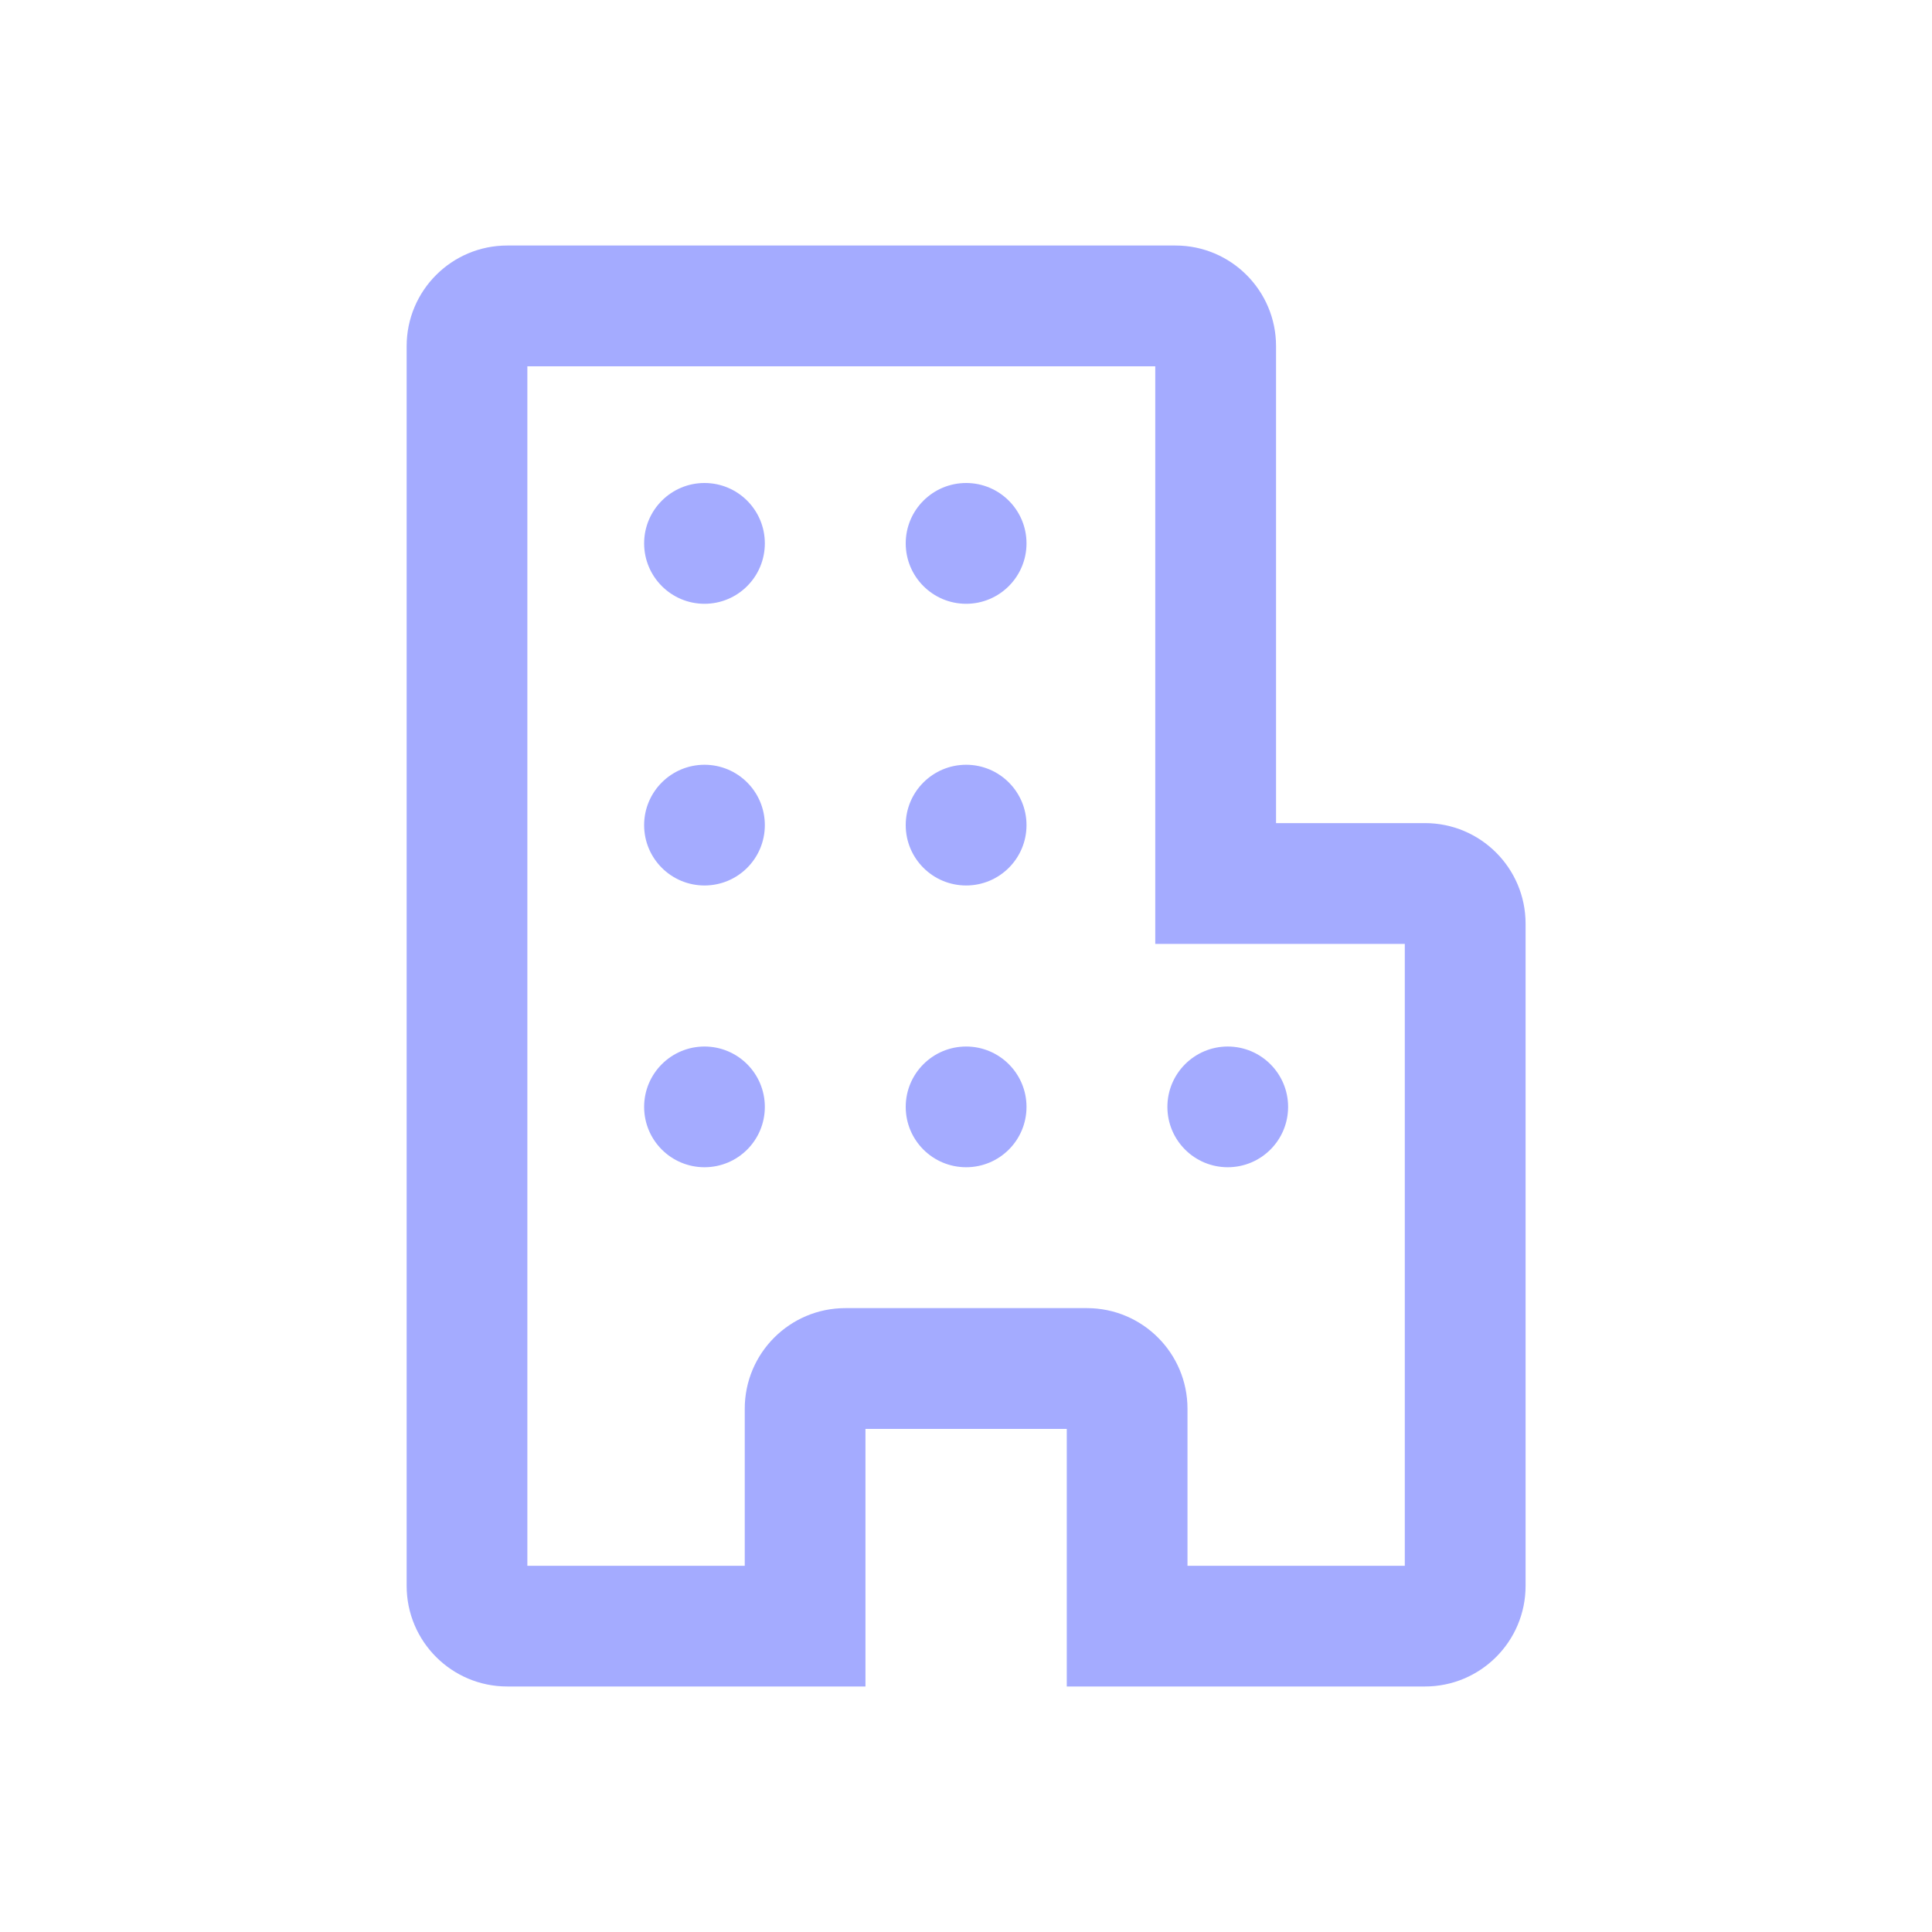 <svg width="25" height="25" viewBox="0 0 25 25" fill="none" xmlns="http://www.w3.org/2000/svg">
<path d="M9.897 7.031C9.897 7.463 9.548 7.813 9.116 7.813C8.685 7.813 8.335 7.463 8.335 7.031C8.335 6.6 8.685 6.25 9.116 6.25C9.548 6.25 9.897 6.6 9.897 7.031Z" fill="#A4ABFF"/>
<path d="M9.116 11.458C9.548 11.458 9.897 11.109 9.897 10.677C9.897 10.246 9.548 9.896 9.116 9.896C8.685 9.896 8.335 10.246 8.335 10.677C8.335 11.109 8.685 11.458 9.116 11.458Z" fill="#A4ABFF"/>
<path d="M9.116 15.104C9.548 15.104 9.897 14.755 9.897 14.323C9.897 13.892 9.548 13.542 9.116 13.542C8.685 13.542 8.335 13.892 8.335 14.323C8.335 14.755 8.685 15.104 9.116 15.104Z" fill="#A4ABFF"/>
<path d="M12.502 15.104C12.933 15.104 13.283 14.755 13.283 14.323C13.283 13.892 12.933 13.542 12.502 13.542C12.07 13.542 11.72 13.892 11.72 14.323C11.72 14.755 12.07 15.104 12.502 15.104Z" fill="#A4ABFF"/>
<path d="M13.283 10.677C13.283 11.109 12.933 11.458 12.502 11.458C12.07 11.458 11.72 11.109 11.72 10.677C11.72 10.246 12.07 9.896 12.502 9.896C12.933 9.896 13.283 10.246 13.283 10.677Z" fill="#A4ABFF"/>
<path d="M12.502 7.813C12.933 7.813 13.283 7.463 13.283 7.031C13.283 6.6 12.933 6.25 12.502 6.25C12.07 6.25 11.72 6.6 11.72 7.031C11.72 7.463 12.07 7.813 12.502 7.813Z" fill="#A4ABFF"/>
<path d="M16.668 14.323C16.668 14.755 16.318 15.104 15.887 15.104C15.456 15.104 15.106 14.755 15.106 14.323C15.106 13.892 15.456 13.542 15.887 13.542C16.318 13.542 16.668 13.892 16.668 14.323Z" fill="#A4ABFF"/>
<path fill-rule="evenodd" clip-rule="evenodd" d="M6.564 3.177C5.845 3.177 5.262 3.76 5.262 4.479V20.521C5.262 21.24 5.845 21.823 6.564 21.823L11.199 21.823V18.49H13.804V21.823H18.439C19.158 21.823 19.741 21.24 19.741 20.521V11.953C19.741 11.234 19.158 10.651 18.439 10.651H16.512V4.479C16.512 3.76 15.929 3.177 15.21 3.177H6.564ZM6.824 20.261V4.74H14.949V12.214H18.178V20.261H15.366V18.229C15.366 17.51 14.783 16.927 14.064 16.927H10.939C10.22 16.927 9.637 17.51 9.637 18.229V20.261L6.824 20.261Z" fill="#A4ABFF"/>
</svg>
